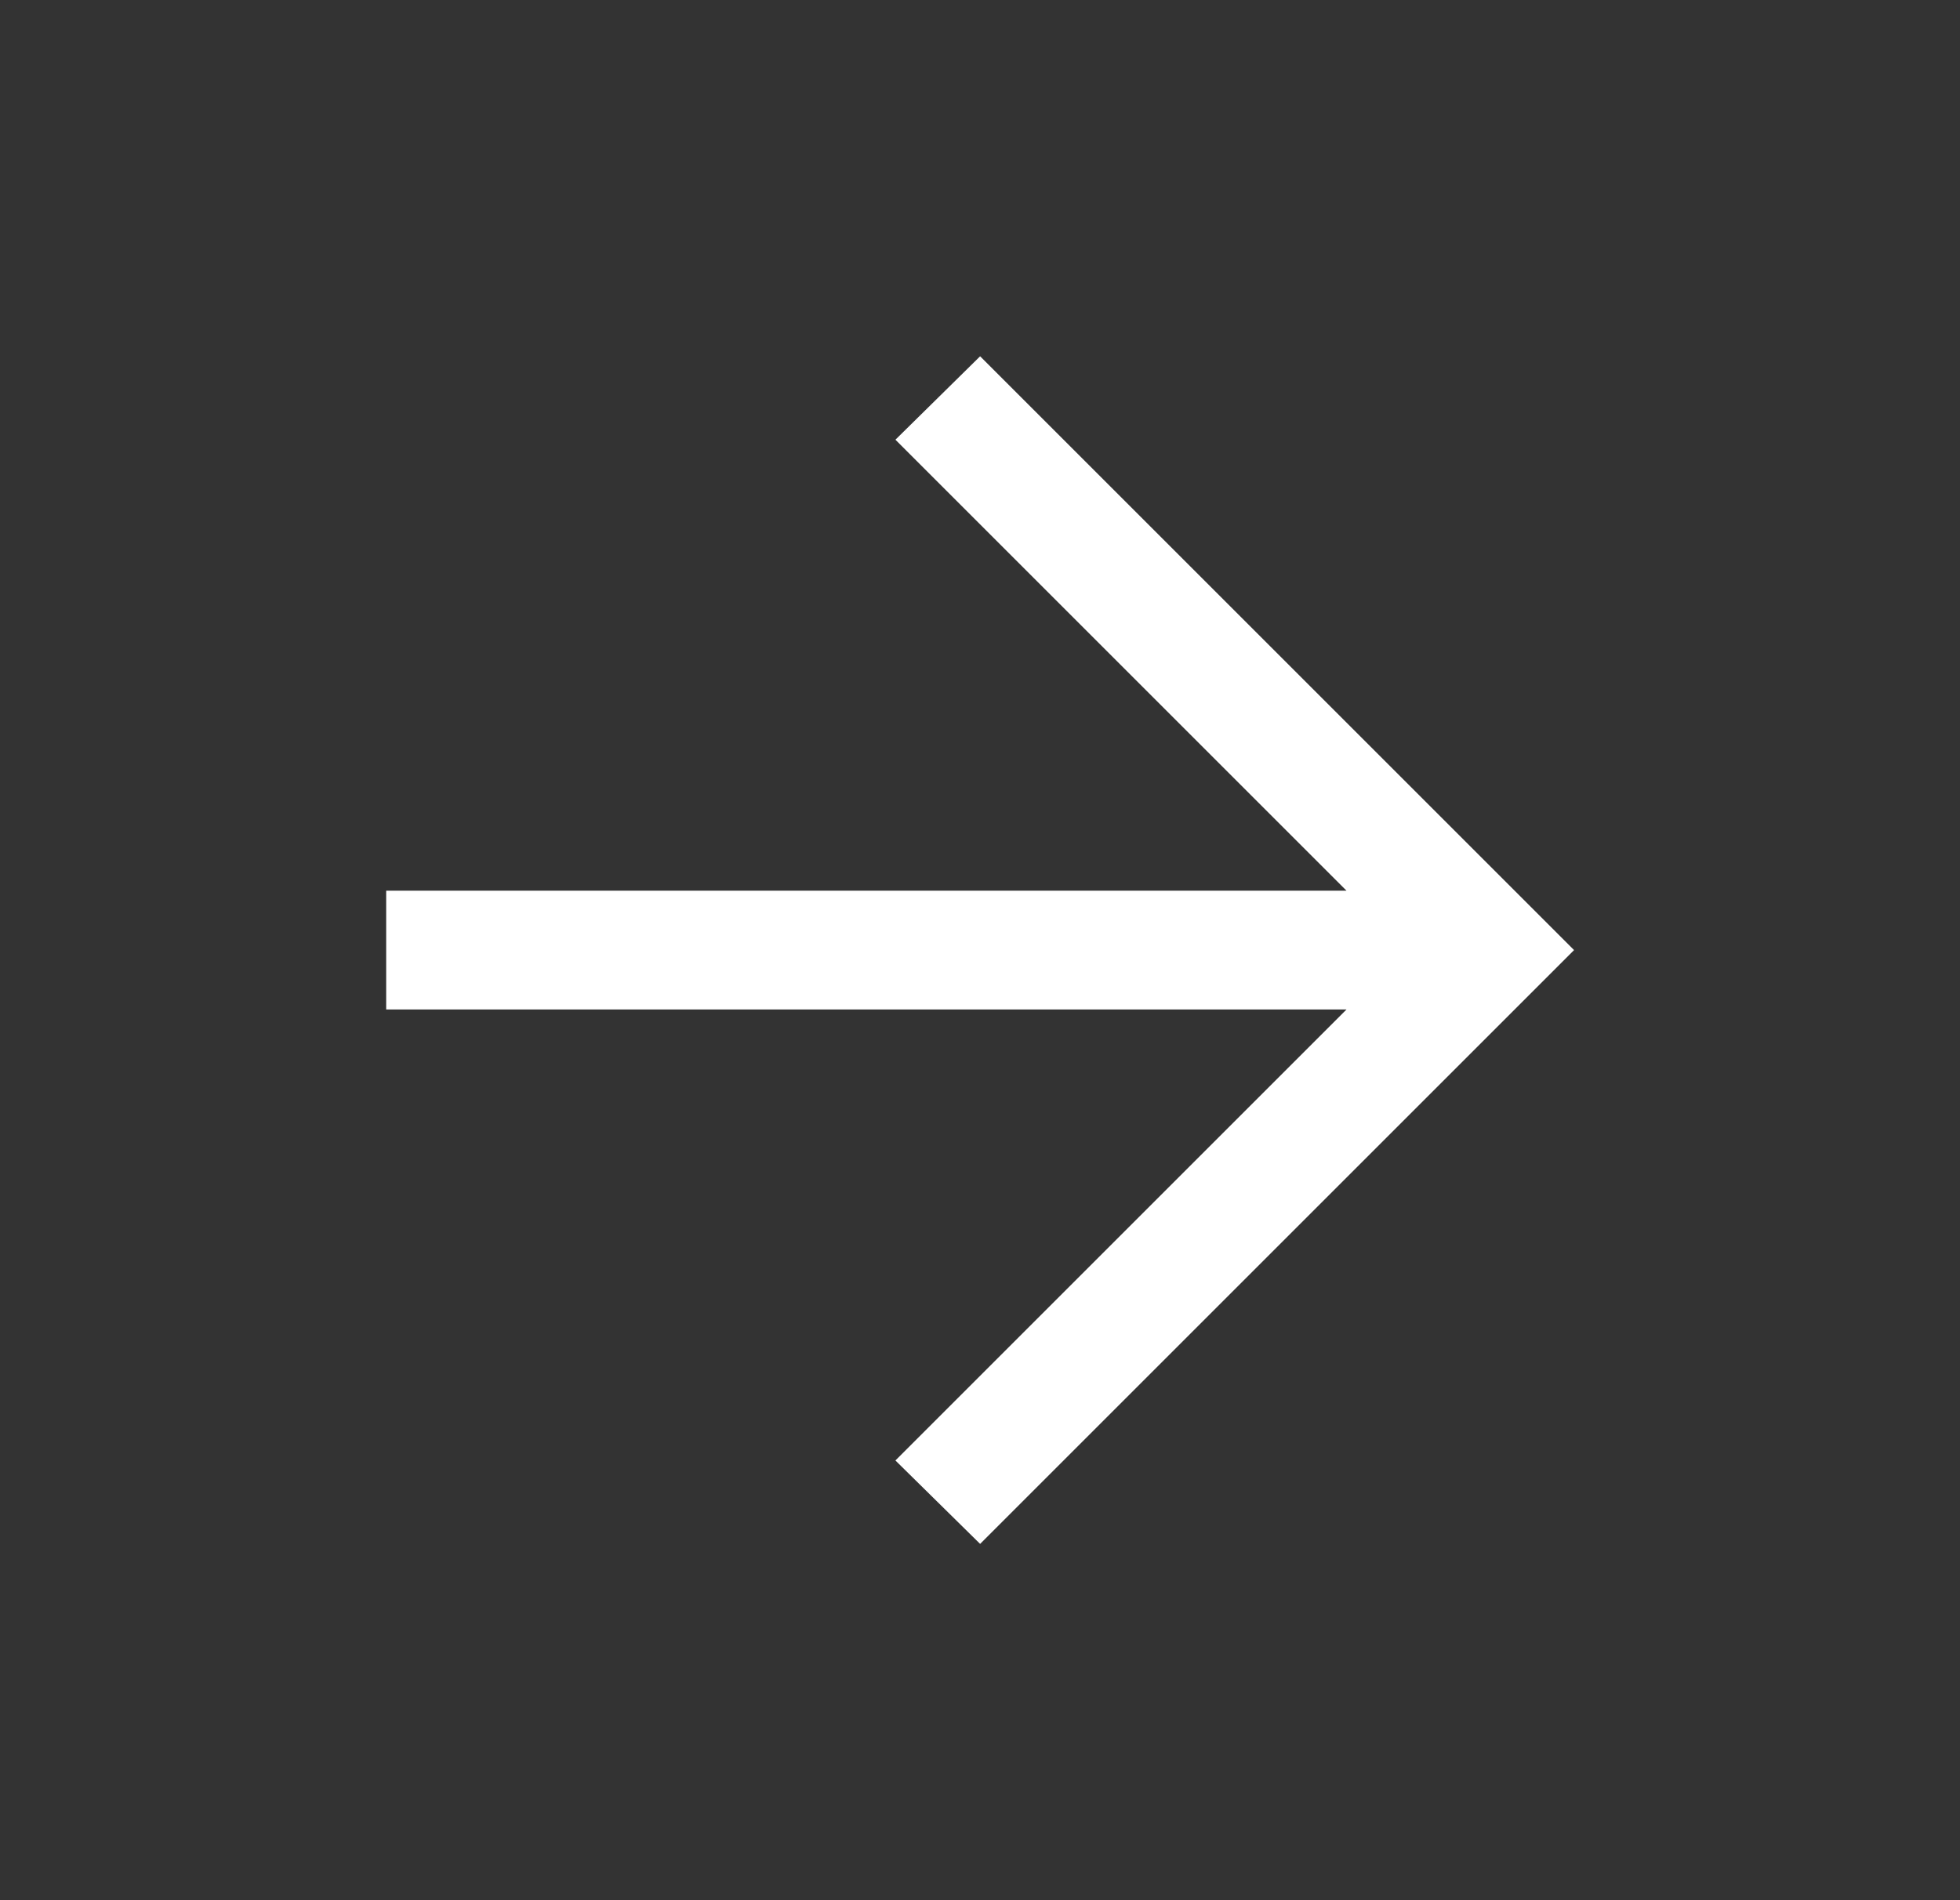 <svg
	width="33"
	height="32"
	viewBox="0 0 33 32"
	fill="none"
	xmlns="http://www.w3.org/2000/svg"
>
<rect x="0" y="0" width="33" height="32" fill="#333333" stroke="none"/>
<path
		d="M22.671 15L15.076 7.405L16.502 6L26.502 16L16.502 26L15.076 24.595L22.671 17L6.502 17L6.502 15L22.671 15Z"
		fill="white"
	/>
</svg>
